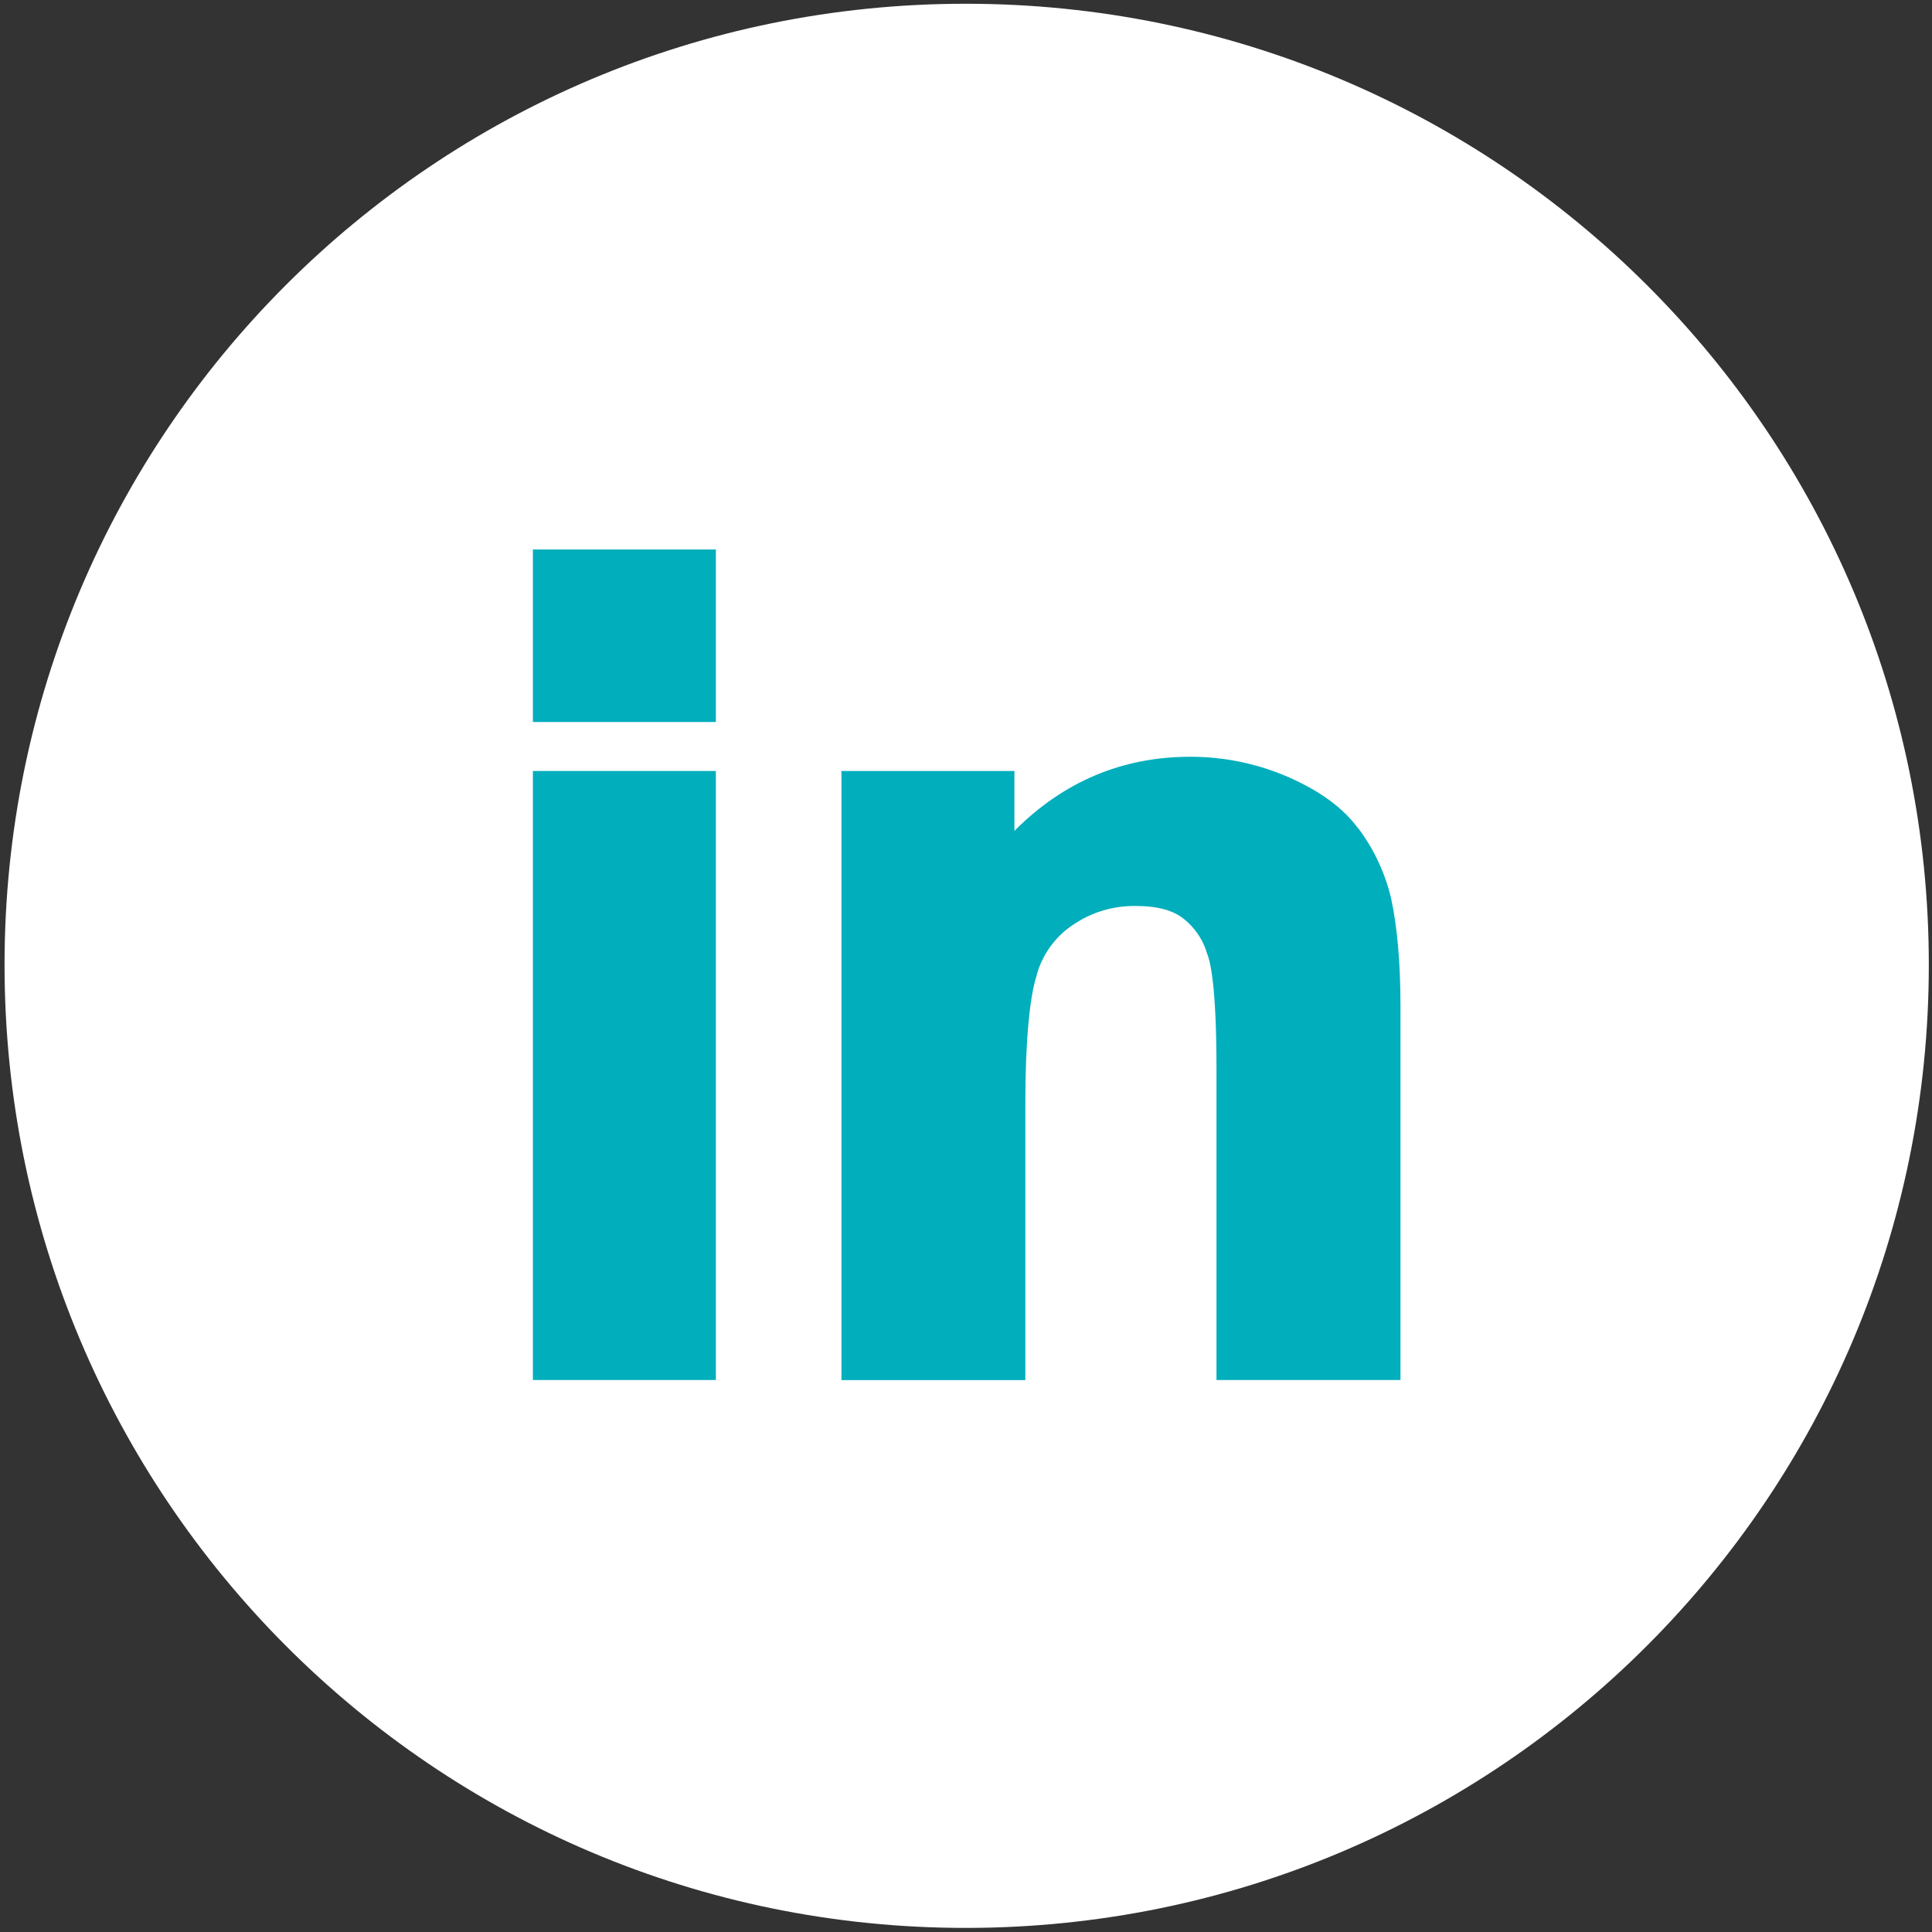 <svg width="17" height="17" viewBox="0 0 17 17" fill="none" xmlns="http://www.w3.org/2000/svg">
<rect x="0" y="0" width="17" height="17" fill="#333333" stroke="none"/>
<path d="M16.972 8.489C16.972 13.171 13.181 16.964 8.497 16.964C3.822 16.964 0.04 13.169 0.04 8.489C0.04 3.815 3.822 0.033 8.497 0.033C13.182 0.033 16.972 3.815 16.972 8.489Z" fill="white"/>
<path d="M6.299 6.784H4.689V12.143H6.299V6.784Z" fill="#00AEBC"/>
<path d="M6.299 4.835H4.689V6.353H6.299V4.835Z" fill="#00AEBC"/>
<path d="M12.323 8.852V12.143H10.704V9.41C10.704 8.746 10.66 8.492 10.624 8.397L10.621 8.39C10.583 8.26 10.503 8.147 10.393 8.068C10.303 8.005 10.17 7.972 10 7.972C9.803 7.968 9.609 8.024 9.446 8.135C9.288 8.238 9.173 8.396 9.122 8.578V8.583C9.058 8.774 9.022 9.184 9.022 9.708V12.144H7.404V6.784H8.926V7.311C9.356 6.879 9.874 6.659 10.472 6.659C10.769 6.658 11.063 6.719 11.335 6.837C11.62 6.963 11.815 7.107 11.951 7.289L11.954 7.291C12.09 7.473 12.187 7.681 12.24 7.902C12.295 8.155 12.323 8.475 12.323 8.852Z" fill="#00AEBC"/>
</svg>
